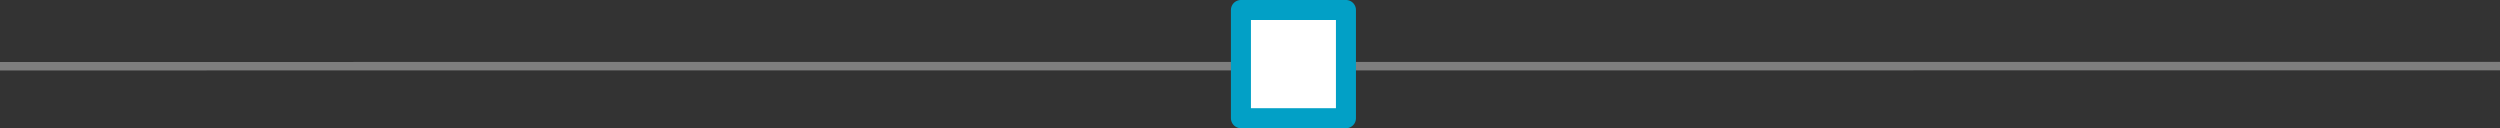 <?xml version="1.0" encoding="UTF-8" standalone="no"?>
<!-- Created with Inkscape (http://www.inkscape.org/) -->

<svg
   width="78.274mm"
   height="4.015mm"
   viewBox="0 0 78.274 4.015"
   version="1.1"
   id="svg1228"
   inkscape:version="1.2.1 (9c6d41e410, 2022-07-14)"
   sodipodi:docname="separator.svg"
   xmlns:inkscape="http://www.inkscape.org/namespaces/inkscape"
   xmlns:sodipodi="http://sodipodi.sourceforge.net/DTD/sodipodi-0.dtd"
   xmlns="http://www.w3.org/2000/svg"
   xmlns:svg="http://www.w3.org/2000/svg">
  <rect x="0" y="0" width="78.274" height="4.015" fill="#333333" stroke="none"/>
  <sodipodi:namedview
     id="namedview1230"
     pagecolor="#ffffff"
     bordercolor="#666666"
     borderopacity="1.0"
     inkscape:showpageshadow="2"
     inkscape:pageopacity="0.0"
     inkscape:pagecheckerboard="0"
     inkscape:deskcolor="#d1d1d1"
     inkscape:document-units="mm"
     showgrid="false"
     inkscape:zoom="5.6568543"
     inkscape:cx="67.263532"
     inkscape:cy="41.012193"
     inkscape:window-width="1920"
     inkscape:window-height="1009"
     inkscape:window-x="1432"
     inkscape:window-y="-8"
     inkscape:window-maximized="1"
     inkscape:current-layer="layer1" />
  <defs
     id="defs1225">
    <inkscape:path-effect
       effect="bspline"
       id="path-effect22528"
       is_visible="true"
       lpeversion="1"
       weight="33.333"
       steps="2"
       helper_size="0"
       apply_no_weight="true"
       apply_with_weight="true"
       only_selected="false" />
  </defs>
  <g
     inkscape:label="Capa 1"
     inkscape:groupmode="layer"
     id="layer1"
     transform="translate(110.423,-136.425)">
    <path
       style="fill:none;fill-opacity:1;stroke:#7e7e7e;stroke-width:0.265px;stroke-linecap:butt;stroke-linejoin:miter;stroke-opacity:1"
       d="m -110.423,138.498 c 26.092,-0.001 52.183,-0.002 78.274,-0.003"
       id="path22526"
       inkscape:path-effect="#path-effect22528"
       inkscape:original-d="m -110.42314,138.49793 c 26.091709,-8.9e-4 52.183154,-0.002 78.274328,-0.003"
       sodipodi:nodetypes="cc" />
    <rect
       style="fill:#ffffff;fill-opacity:1;stroke:#02a0c6;stroke-width:0.627;stroke-linecap:round;stroke-linejoin:round;stroke-dasharray:none;stroke-opacity:1;paint-order:stroke markers fill"
       id="rect22797"
       width="3.288"
       height="3.388"
       x="-71.57"
       y="136.738" />
  </g>
</svg>
